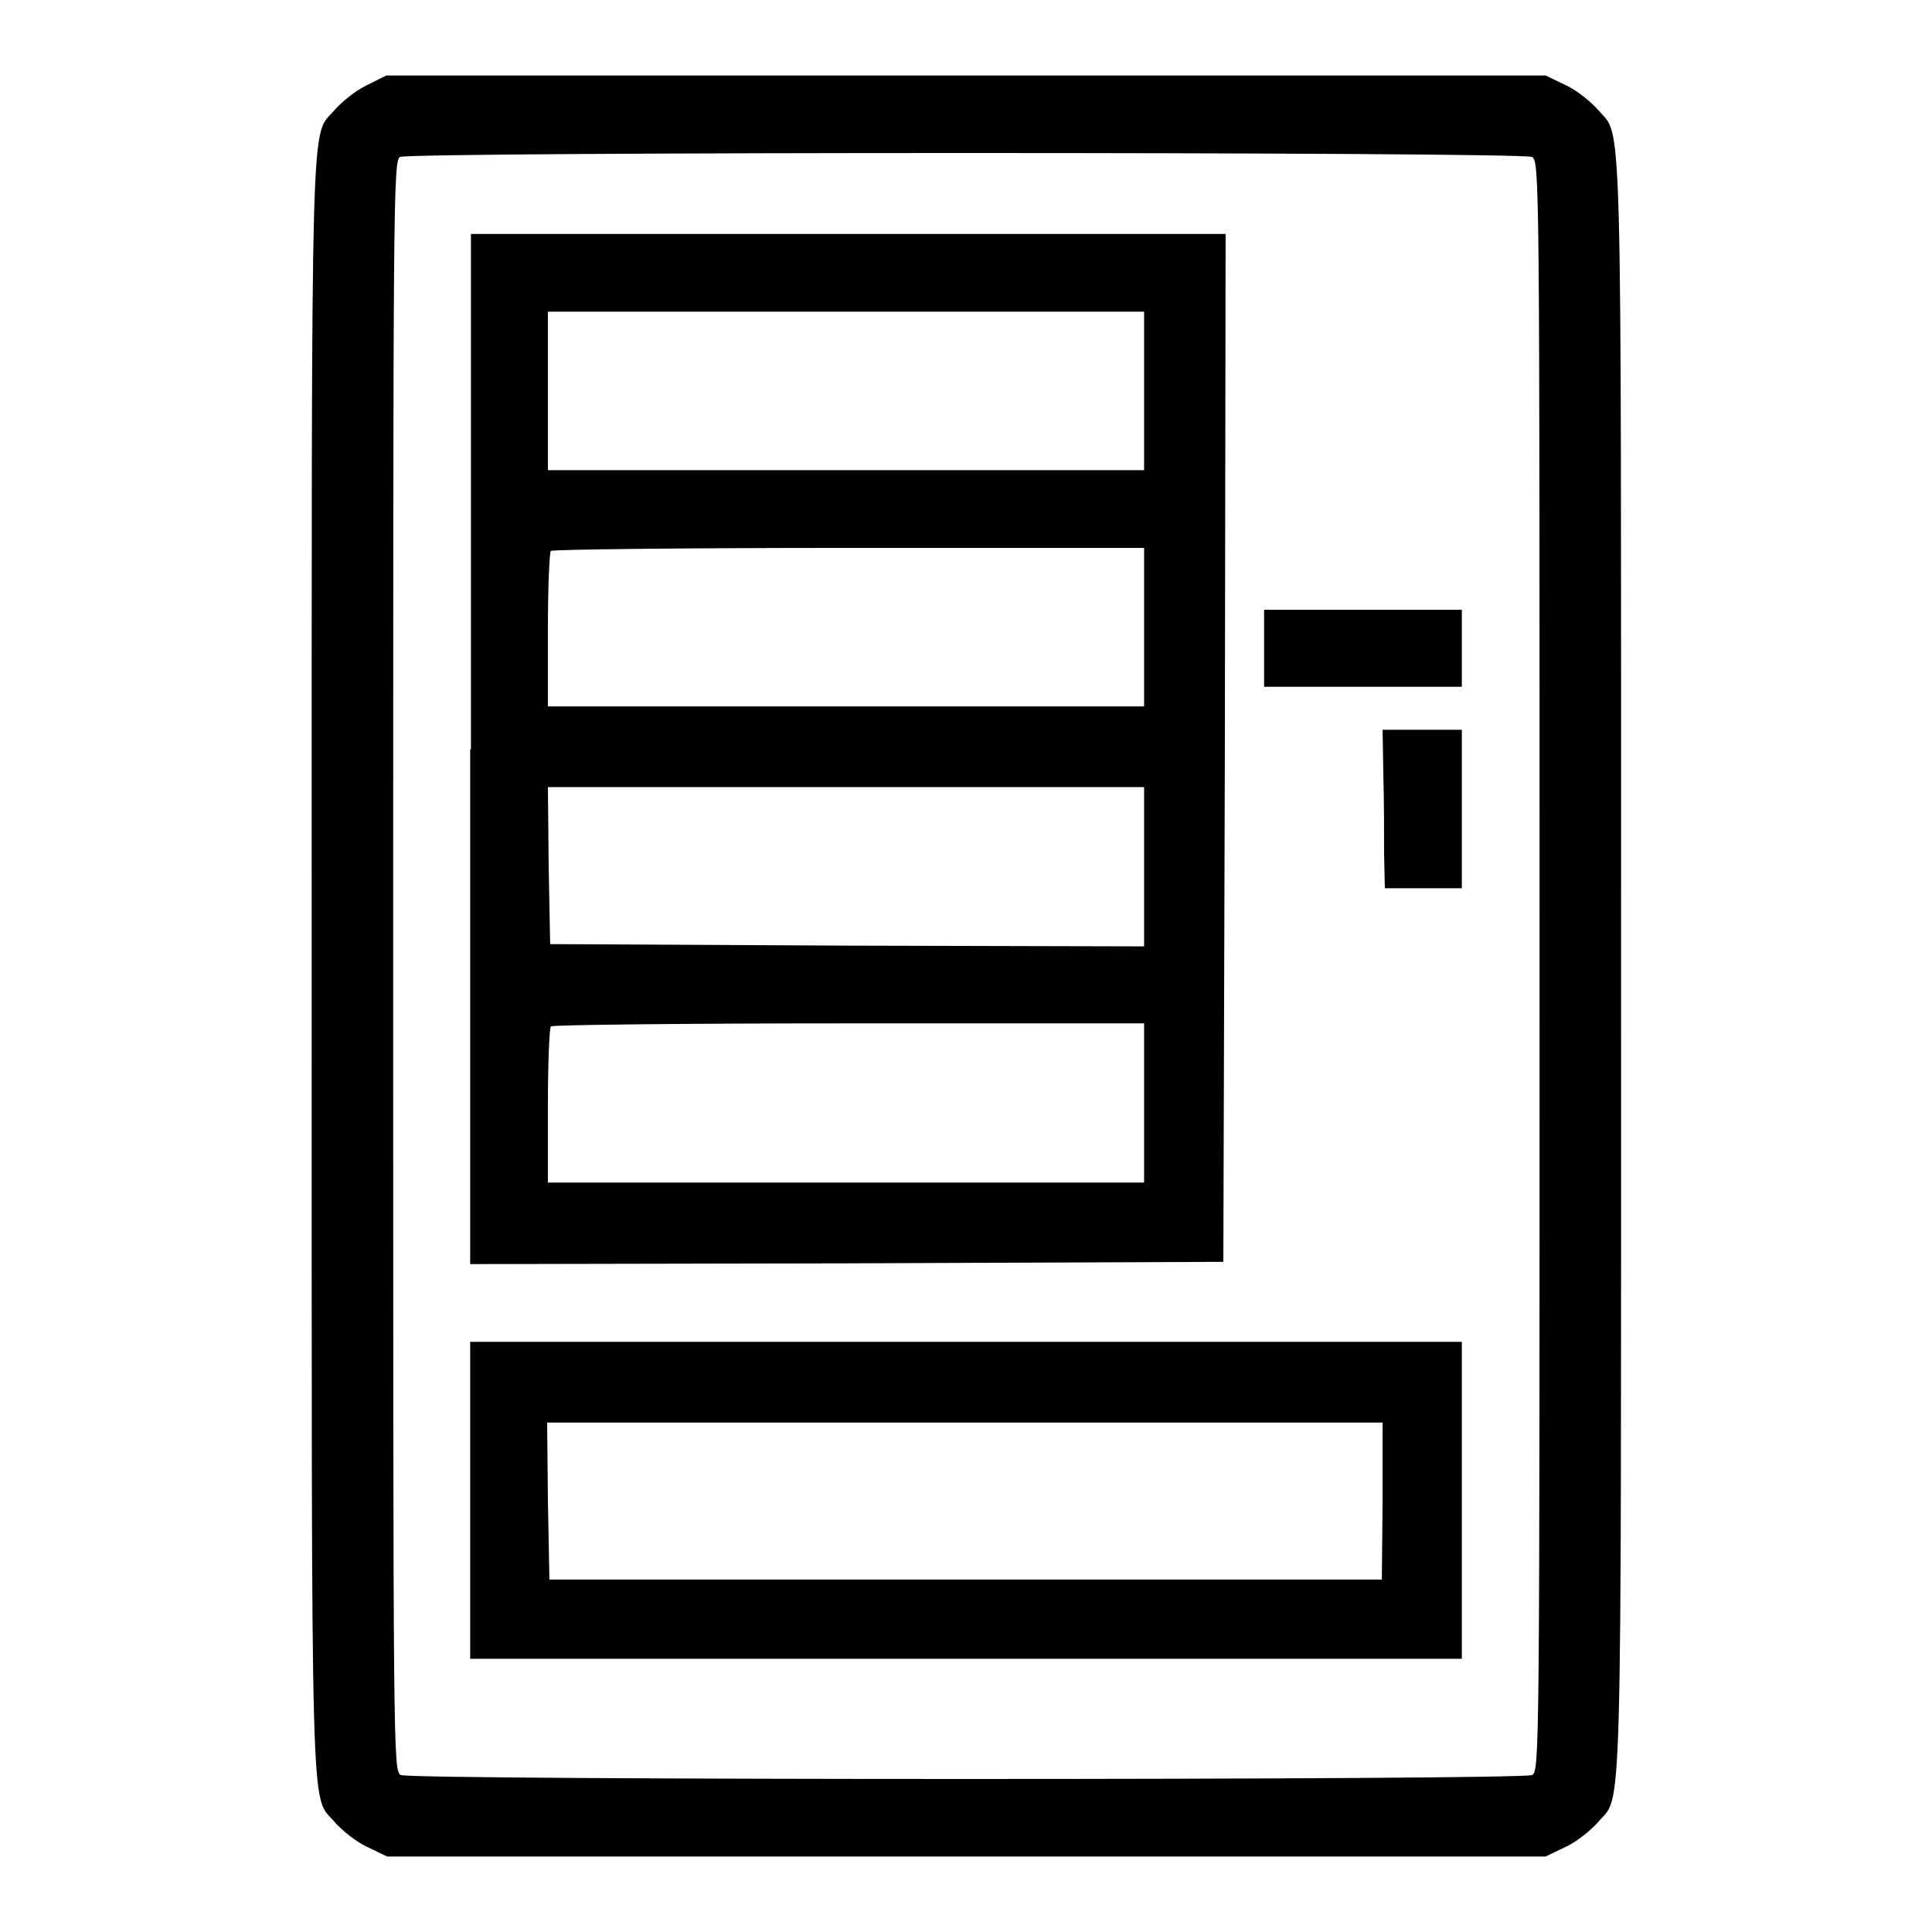 <?xml version="1.0" encoding="utf-8"?>
<!-- Svg Vector Icons : http://www.onlinewebfonts.com/icon -->
<!DOCTYPE svg PUBLIC "-//W3C//DTD SVG 1.1//EN" "http://www.w3.org/Graphics/SVG/1.1/DTD/svg11.dtd">
<svg version="1.1" xmlns="http://www.w3.org/2000/svg" xmlns:xlink="http://www.w3.org/1999/xlink" x="0px" y="0px" viewBox="0 0 256 256" enable-background="new 0 0 256 256" xml:space="preserve">
<g><g><g><path fill="#000000" d="M48.6,11.3c-1.5,0.7-3.3,2.2-4.2,3.2c-3.3,4-3.1-4.3-3.1,113.5c0,117.7-0.2,109.5,3.1,113.5c0.9,1,2.7,2.5,4.2,3.2l2.7,1.3H128h76.8l2.7-1.3c1.5-0.7,3.3-2.2,4.2-3.2c3.3-4,3.1,4.3,3.1-113.5c0-117.7,0.2-109.5-3.1-113.5c-0.9-1-2.7-2.5-4.2-3.2l-2.7-1.3H128H51.2L48.6,11.3z M203,20.8c1,0.6,1,2.3,1,107.2s0,106.7-1,107.2c-1.4,0.7-148.5,0.7-149.9,0c-1-0.6-1-2.3-1-107.2c0-101,0-106.7,0.9-107.2C54.2,20.1,201.6,20.1,203,20.8z"/><path fill="#000000" d="M62.3,99.3v68.2l49.9-0.1l49.9-0.2l0.2-68.1l0.1-68.1h-50h-50V99.3z M151.6,51.8v10.5h-39.5H72.6V51.8V41.3h39.5h39.5V51.8z M151.6,83.1v10.5h-39.5H72.6V83.5c0-5.6,0.2-10.4,0.4-10.5c0.2-0.2,18-0.4,39.5-0.4h39.1V83.1z M151.6,114.9v10.5l-39.3-0.1l-39.4-0.2l-0.2-10.4l-0.1-10.4h39.5h39.5V114.9z M151.6,146.2v10.5h-39.5H72.6v-10.2c0-5.6,0.2-10.4,0.4-10.5c0.2-0.2,18-0.4,39.5-0.4h39.1V146.2z"/><path fill="#000000" d="M167.5,85.9v5.1h13.1h13.1v-5.1v-5.1h-13.1h-13.1V85.9L167.5,85.9z"/><path fill="#000000" d="M183.3,102.7c0.1,3.3,0.1,8.1,0.1,10.5l0.1,4.5h5.1h5.1v-10.5V96.7h-5.2h-5.3L183.3,102.7z"/><path fill="#000000" d="M62.3,198.8v21H128h65.7v-21v-21H128H62.3V198.8z M183.2,198.9l-0.1,10.4H128H72.8l-0.2-10.4l-0.1-10.4h55.3h55.4L183.2,198.9z"/></g></g></g>
</svg>